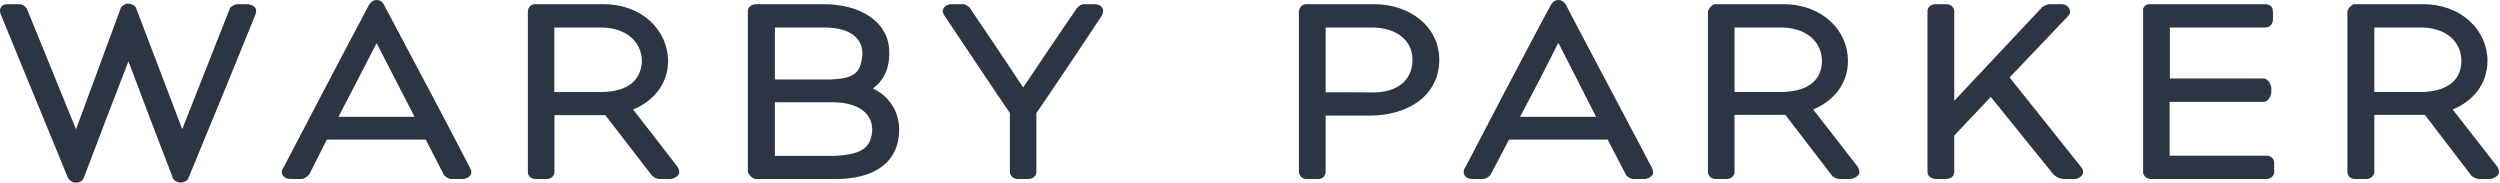 <svg width="260" height="19" viewBox="0 0 260 19" fill="none" xmlns="http://www.w3.org/2000/svg">
<path d="M251.772 9.571H246.931V2.861H251.941C254.276 2.921 255.979 4.223 255.986 6.354C255.96 8.23 254.701 9.518 251.771 9.571H251.772ZM259.653 17.245C258.201 15.373 256.029 12.6 255.083 11.387C257.214 10.504 258.697 8.734 258.697 6.306C258.691 3.183 256.029 0.436 251.997 0.436H244.94L244.89 0.424C244.623 0.424 244.129 0.901 244.129 1.253C244.121 1.552 244.121 17.441 244.129 17.805C244.135 17.933 244.109 18.071 244.273 18.323C244.486 18.601 244.802 18.616 244.94 18.616H246.116C246.181 18.616 246.43 18.634 246.733 18.346C246.956 18.099 246.92 17.945 246.931 17.805V11.944H252.188L256.969 18.198C257.094 18.397 257.53 18.616 257.844 18.616H258.99C259.074 18.616 259.893 18.41 259.893 17.892C259.919 17.648 259.726 17.324 259.652 17.245H259.653ZM236.512 17.108C236.495 16.961 236.594 16.824 236.33 16.427C236.033 16.189 235.841 16.189 235.689 16.189C235.672 16.189 235.622 16.209 235.577 16.189H225.64V10.596H235.389C235.981 10.596 236.215 9.808 236.215 9.596V9.078C236.215 8.946 235.952 8.159 235.389 8.159H225.667V2.864H235.499C235.622 2.878 235.982 2.86 236.221 2.558C236.4 2.263 236.386 2.11 236.394 1.942V1.307C236.346 1.159 236.425 0.982 236.216 0.663C235.926 0.438 235.69 0.438 235.552 0.438H223.558C223.483 0.424 223.344 0.424 223.107 0.577C222.799 0.858 222.899 1.087 222.886 1.129V17.696C222.899 17.858 222.813 18.011 223.014 18.273C223.222 18.57 223.532 18.615 223.694 18.615H235.69C235.803 18.615 235.982 18.621 236.283 18.396C236.586 18.07 236.503 17.892 236.512 17.739V17.109V17.108ZM209 8.057L215.092 1.659C215.191 1.539 215.294 1.399 215.294 1.22C215.251 0.73 214.867 0.437 214.405 0.437H213.279C212.9 0.399 212.512 0.657 212.404 0.729L203.241 10.485V1.285C203.241 1.16 203.261 0.982 203.059 0.694C202.83 0.444 202.513 0.437 202.374 0.437H201.324C201.195 0.437 200.947 0.437 200.672 0.649C200.45 0.883 200.456 1.12 200.456 1.252C200.45 1.485 200.45 17.634 200.456 17.82C200.456 17.95 200.456 18.197 200.683 18.381C200.904 18.58 201.172 18.615 201.36 18.615H202.3C202.464 18.6 202.67 18.621 202.993 18.423C203.261 18.177 203.24 17.917 203.24 17.82V14.099L207.043 10.08L213.527 18.098C213.773 18.285 213.854 18.502 214.549 18.616H215.782C216.068 18.616 216.646 18.346 216.646 17.9C216.64 17.642 216.558 17.522 216.454 17.39L209 8.056V8.057ZM185.264 9.571H180.389V2.861H185.387C187.728 2.921 189.464 4.223 189.483 6.354C189.457 8.23 188.194 9.518 185.264 9.571H185.264ZM188.567 11.387C190.694 10.504 192.194 8.734 192.186 6.306C192.186 3.183 189.547 0.436 185.451 0.436H178.416L178.39 0.423C178.131 0.423 177.625 0.9 177.625 1.252V17.805C177.632 17.933 177.591 18.071 177.784 18.323C177.995 18.601 178.312 18.616 178.416 18.616H179.579C179.628 18.616 179.913 18.634 180.203 18.346C180.437 18.099 180.39 17.945 180.39 17.805V11.944H185.674L190.482 18.198C190.577 18.397 191.012 18.616 191.341 18.616H192.442C192.559 18.616 193.379 18.41 193.379 17.892C193.39 17.648 193.203 17.324 193.129 17.245C191.665 15.373 189.54 12.6 188.567 11.387ZM158.088 12.149C158.937 10.566 160.793 7.016 162.032 4.509C162.047 4.5 162.054 4.495 162.054 4.487C162.08 4.5 162.087 4.508 162.108 4.531C163.374 7.009 165.193 10.564 165.997 12.148H158.088V12.149ZM162.851 0.498C162.851 0.483 162.576 -0.02 162.054 0.001C161.56 -0.019 161.305 0.498 161.305 0.498C159.558 3.661 153.357 15.539 152.373 17.441C152.289 17.528 152.223 17.648 152.223 17.934C152.289 18.616 153.02 18.616 153.161 18.616H154.086C154.532 18.688 155.076 18.219 155.093 18.033L156.94 14.516H167.197L169.06 18.104C169.079 18.265 169.553 18.622 169.857 18.622C169.87 18.622 169.891 18.622 169.909 18.616H171.061C171.267 18.616 171.934 18.397 171.934 17.926C171.918 17.706 171.837 17.602 171.809 17.47C170.706 15.332 164.528 3.734 162.85 0.498H162.851ZM142.92 9.612C141.393 9.597 139.021 9.597 137.866 9.597V2.864H142.868C145.137 2.921 146.899 4.112 146.899 6.234C146.887 8.483 145.148 9.589 142.92 9.612H142.92ZM142.952 0.437H135.887C135.79 0.424 135.521 0.445 135.32 0.657C135.126 0.857 135.085 1.066 135.085 1.253V17.805C135.126 17.933 135.042 18.071 135.296 18.365C135.536 18.616 135.776 18.616 135.88 18.616H137.104C137.193 18.616 137.529 18.616 137.737 18.285C137.915 18.012 137.847 17.901 137.866 17.805V12.024H142.427C146.626 12.016 149.672 9.81 149.688 6.234C149.672 2.64 146.483 0.437 142.953 0.437H142.952ZM113.867 0.437H112.764C112.4 0.42 112.002 0.763 111.9 0.988C110.951 2.355 107.683 7.182 106.412 9.092C105.132 7.154 101.875 2.288 100.925 0.917C100.925 0.756 100.288 0.345 100.011 0.437H99.034C98.844 0.437 98.175 0.437 98.04 1.128C98.052 1.36 98.142 1.477 98.175 1.552C99.55 3.601 104.289 10.702 105.03 11.759V17.767C105.045 17.932 104.99 18.098 105.238 18.364C105.415 18.579 105.687 18.614 105.824 18.614H106.9C107.065 18.614 107.299 18.614 107.596 18.364C107.836 18.049 107.781 17.879 107.781 17.703V11.758C108.518 10.722 113.092 3.911 114.58 1.637C114.636 1.476 114.712 1.425 114.732 1.127C114.684 0.471 113.963 0.435 113.869 0.435L113.867 0.437ZM86.724 16.209H80.588V10.637H86.674C89.334 10.676 90.69 11.818 90.714 13.468C90.636 15.344 89.639 16.102 86.725 16.209L86.724 16.209ZM80.589 2.86H85.914C88.452 2.927 89.661 3.974 89.693 5.545C89.549 7.559 88.953 8.159 86.362 8.263H80.589V2.861V2.86ZM90.782 9.199C91.848 8.437 92.521 7.154 92.482 5.441C92.482 2.21 89.38 0.438 85.737 0.438H78.677C78.551 0.438 78.29 0.438 78.03 0.637C77.774 0.83 77.774 1.121 77.774 1.287V17.807C77.774 18.073 78.222 18.618 78.614 18.618H86.924C90.952 18.618 93.499 16.892 93.512 13.47C93.512 11.567 92.446 9.989 90.783 9.2L90.782 9.199ZM62.567 9.572H57.649V2.864H62.689C64.989 2.921 66.718 4.224 66.761 6.353C66.678 8.23 65.44 9.537 62.566 9.57L62.567 9.572ZM65.846 11.394C67.97 10.505 69.483 8.736 69.483 6.308C69.441 3.176 66.818 0.437 62.758 0.437H55.683C55.581 0.424 55.305 0.445 55.12 0.657C54.92 0.857 54.9 1.066 54.9 1.253V17.805C54.9 17.933 54.851 18.071 55.037 18.315C55.278 18.616 55.593 18.616 55.718 18.616H56.872C56.976 18.616 57.21 18.616 57.476 18.365C57.71 18.071 57.634 17.933 57.661 17.805V11.971H62.95L67.753 18.198C67.9 18.382 68.247 18.616 68.558 18.616H69.721C69.844 18.616 70.641 18.444 70.641 17.892C70.654 17.642 70.45 17.316 70.385 17.245C68.942 15.387 66.805 12.6 65.843 11.392L65.846 11.394ZM35.201 12.151C36.013 10.567 37.882 7.017 39.155 4.511C39.155 4.502 39.161 4.497 39.161 4.477C39.167 4.502 39.184 4.511 39.196 4.532C40.489 7.011 42.276 10.566 43.115 12.15H35.201V12.151ZM39.934 0.498C39.934 0.483 39.706 -0.02 39.168 0.001C38.674 -0.019 38.38 0.498 38.38 0.498C36.682 3.661 30.465 15.539 29.477 17.441C29.399 17.528 29.304 17.648 29.304 17.934C29.399 18.616 30.144 18.616 30.274 18.616H31.201C31.643 18.688 32.159 18.219 32.219 18.033L33.992 14.516H44.279L46.122 18.104C46.139 18.265 46.642 18.622 46.927 18.622C46.945 18.622 46.979 18.622 46.994 18.616H48.17C48.367 18.616 49.019 18.397 49.019 17.926C49.019 17.706 48.958 17.602 48.885 17.47C47.819 15.332 41.651 3.733 39.934 0.498ZM25.748 0.437H24.819C24.588 0.366 23.866 0.685 23.866 0.982L18.951 13.435L14.172 0.889C14.086 0.491 13.427 0.357 13.378 0.391H13.303C13.057 0.312 12.536 0.717 12.536 0.901L7.907 13.446C6.752 10.625 4.279 4.562 2.87 1.093C2.811 0.817 2.402 0.399 1.966 0.437H0.768C0.69 0.437 0.578 0.424 0.318 0.531C0.077 0.665 -0.013 0.982 0.002 1.108C0.002 1.314 0.071 1.406 0.101 1.551L7.072 18.514C7.336 18.92 7.727 18.999 7.852 18.999H7.907C7.907 18.999 8.535 19.035 8.724 18.464C10.052 14.942 12.287 9.132 13.359 6.374C14.409 9.165 16.644 15.08 17.962 18.469C18.049 18.874 18.733 19.015 18.808 18.999C18.861 19.015 19.547 18.873 19.609 18.489C21.946 12.84 24.744 6.035 26.552 1.551C26.599 1.406 26.622 1.353 26.641 1.128C26.641 0.531 25.823 0.437 25.748 0.437Z" fill="#2C3543"/>
</svg>
